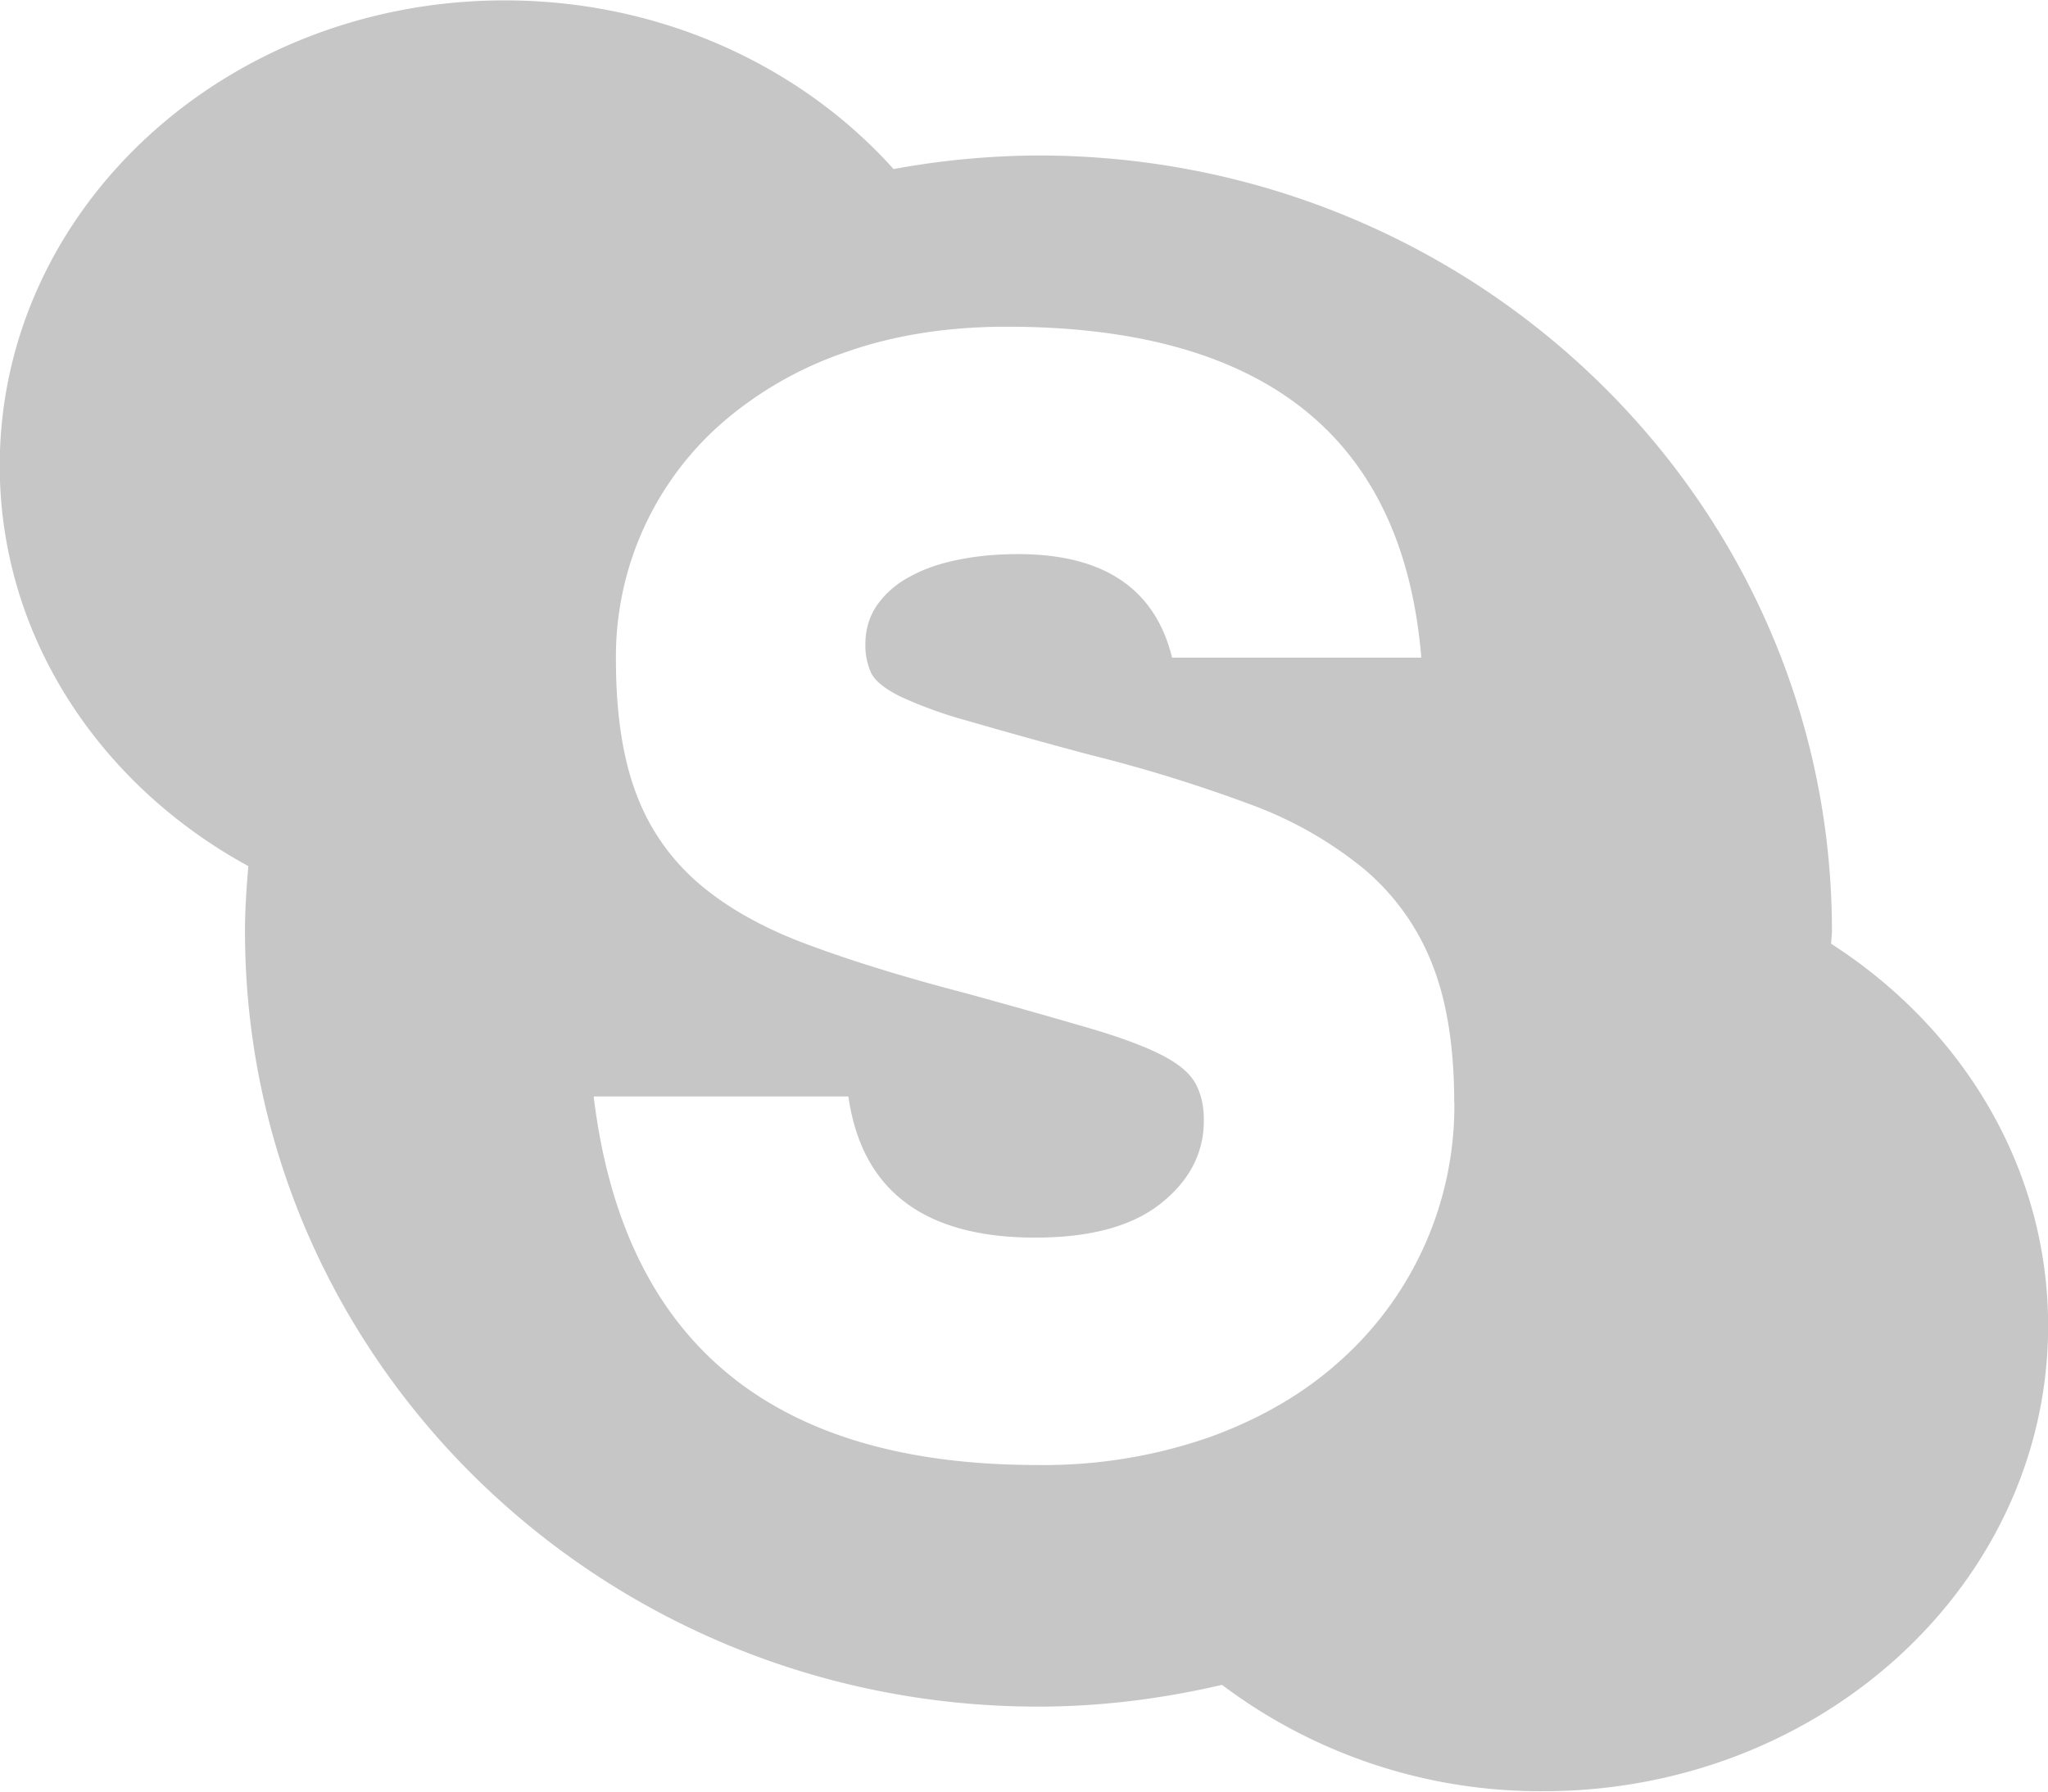 <svg xmlns="http://www.w3.org/2000/svg" xmlns:xlink="http://www.w3.org/1999/xlink" width="16" height="14" viewBox="0 0 16 14"><defs><path id="y5gaa" d="M699.001 884.36c0 2.009-1.765 3.637-3.944 3.637a4.134 4.134 0 0 1-2.51-.831c-.46.107-.94.17-1.435.17-3.423 0-6.198-2.714-6.198-6.06 0-.172.012-.34.026-.508-1.16-.633-1.942-1.795-1.942-3.129 0-2.008 1.766-3.636 3.945-3.636 1.222 0 2.315.513 3.038 1.318a6.381 6.381 0 0 1 1.131-.106c3.424 0 6.2 2.713 6.2 6.06 0 .034-.006.067-.006.1 1.023.657 1.695 1.748 1.695 2.986zm-4.64-1.747c0-.432-.058-.794-.174-1.084a1.853 1.853 0 0 0-.53-.738 3.058 3.058 0 0 0-.891-.506 11.642 11.642 0 0 0-1.264-.39 47.835 47.835 0 0 1-.945-.263 3.353 3.353 0 0 1-.527-.191c-.119-.06-.193-.12-.224-.182a.512.512 0 0 1-.045-.227c0-.113.03-.213.09-.302a.726.726 0 0 1 .254-.222c.107-.06.233-.104.377-.133.144-.03.301-.045.472-.045.669 0 1.07.27 1.203.809h1.947c-.143-1.724-1.224-2.586-3.24-2.586-.465 0-.885.067-1.26.2a2.895 2.895 0 0 0-.962.551 2.424 2.424 0 0 0-.83 1.853c0 .426.055.778.163 1.057a1.7 1.7 0 0 0 .493.697c.22.187.502.344.845.471.343.128.752.254 1.227.378.387.106.702.196.945.267.243.07.434.14.572.208.138.068.23.142.277.222.048.081.071.18.071.298 0 .255-.112.471-.336.649-.223.178-.55.267-.982.267-.867 0-1.354-.368-1.459-1.103h-1.99c.233 1.92 1.388 2.88 3.466 2.88a3.93 3.93 0 0 0 1.347-.218c.4-.145.742-.345 1.023-.6a2.67 2.67 0 0 0 .888-2.017z"/></defs><g><g transform="translate(-683 -874)"><use fill="#c6c6c6" xlink:href="#y5gaa"/></g></g></svg>